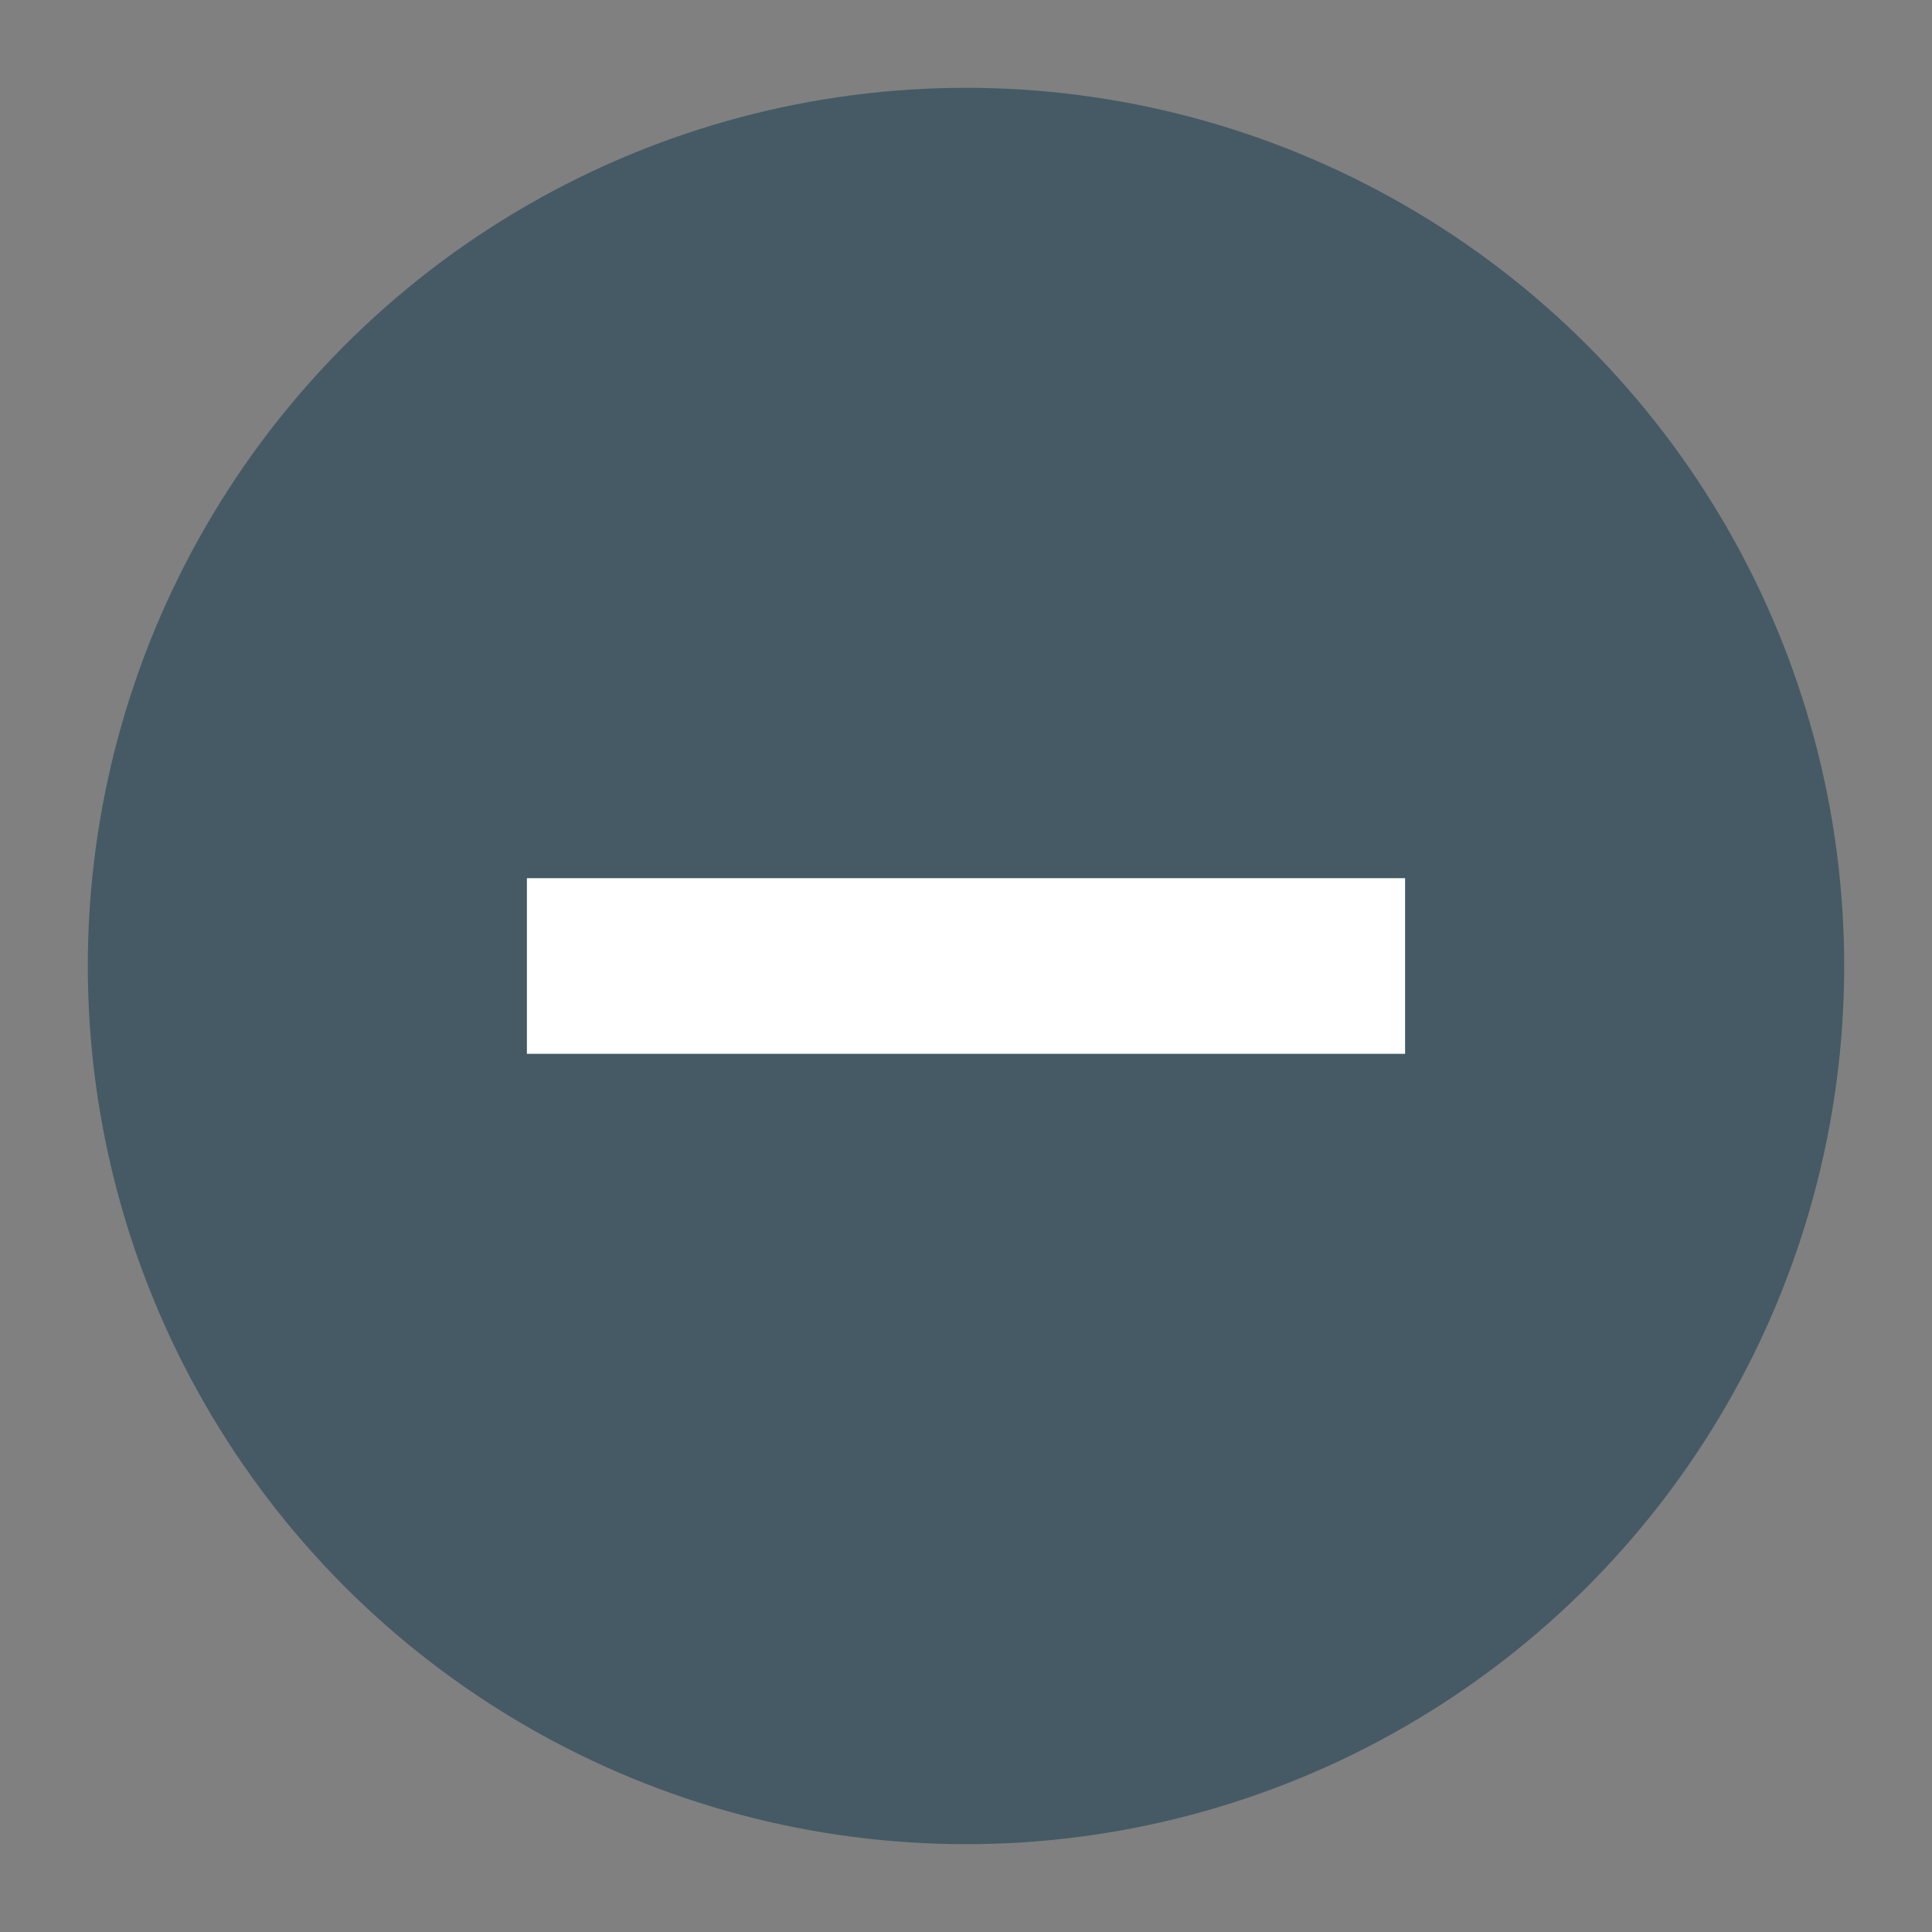 <svg xmlns="http://www.w3.org/2000/svg" width="22" height="22" version="1.1">
 <rect width="100%" height="100%" fill="#808080" stroke="none"/>
 <circle style="fill:#455a64" cx="11" cy="11" r="10"/>
 <rect style="fill:#ffffff" width="2" height="10" x="-12" y="6" transform="rotate(-90)"/>
</svg>
